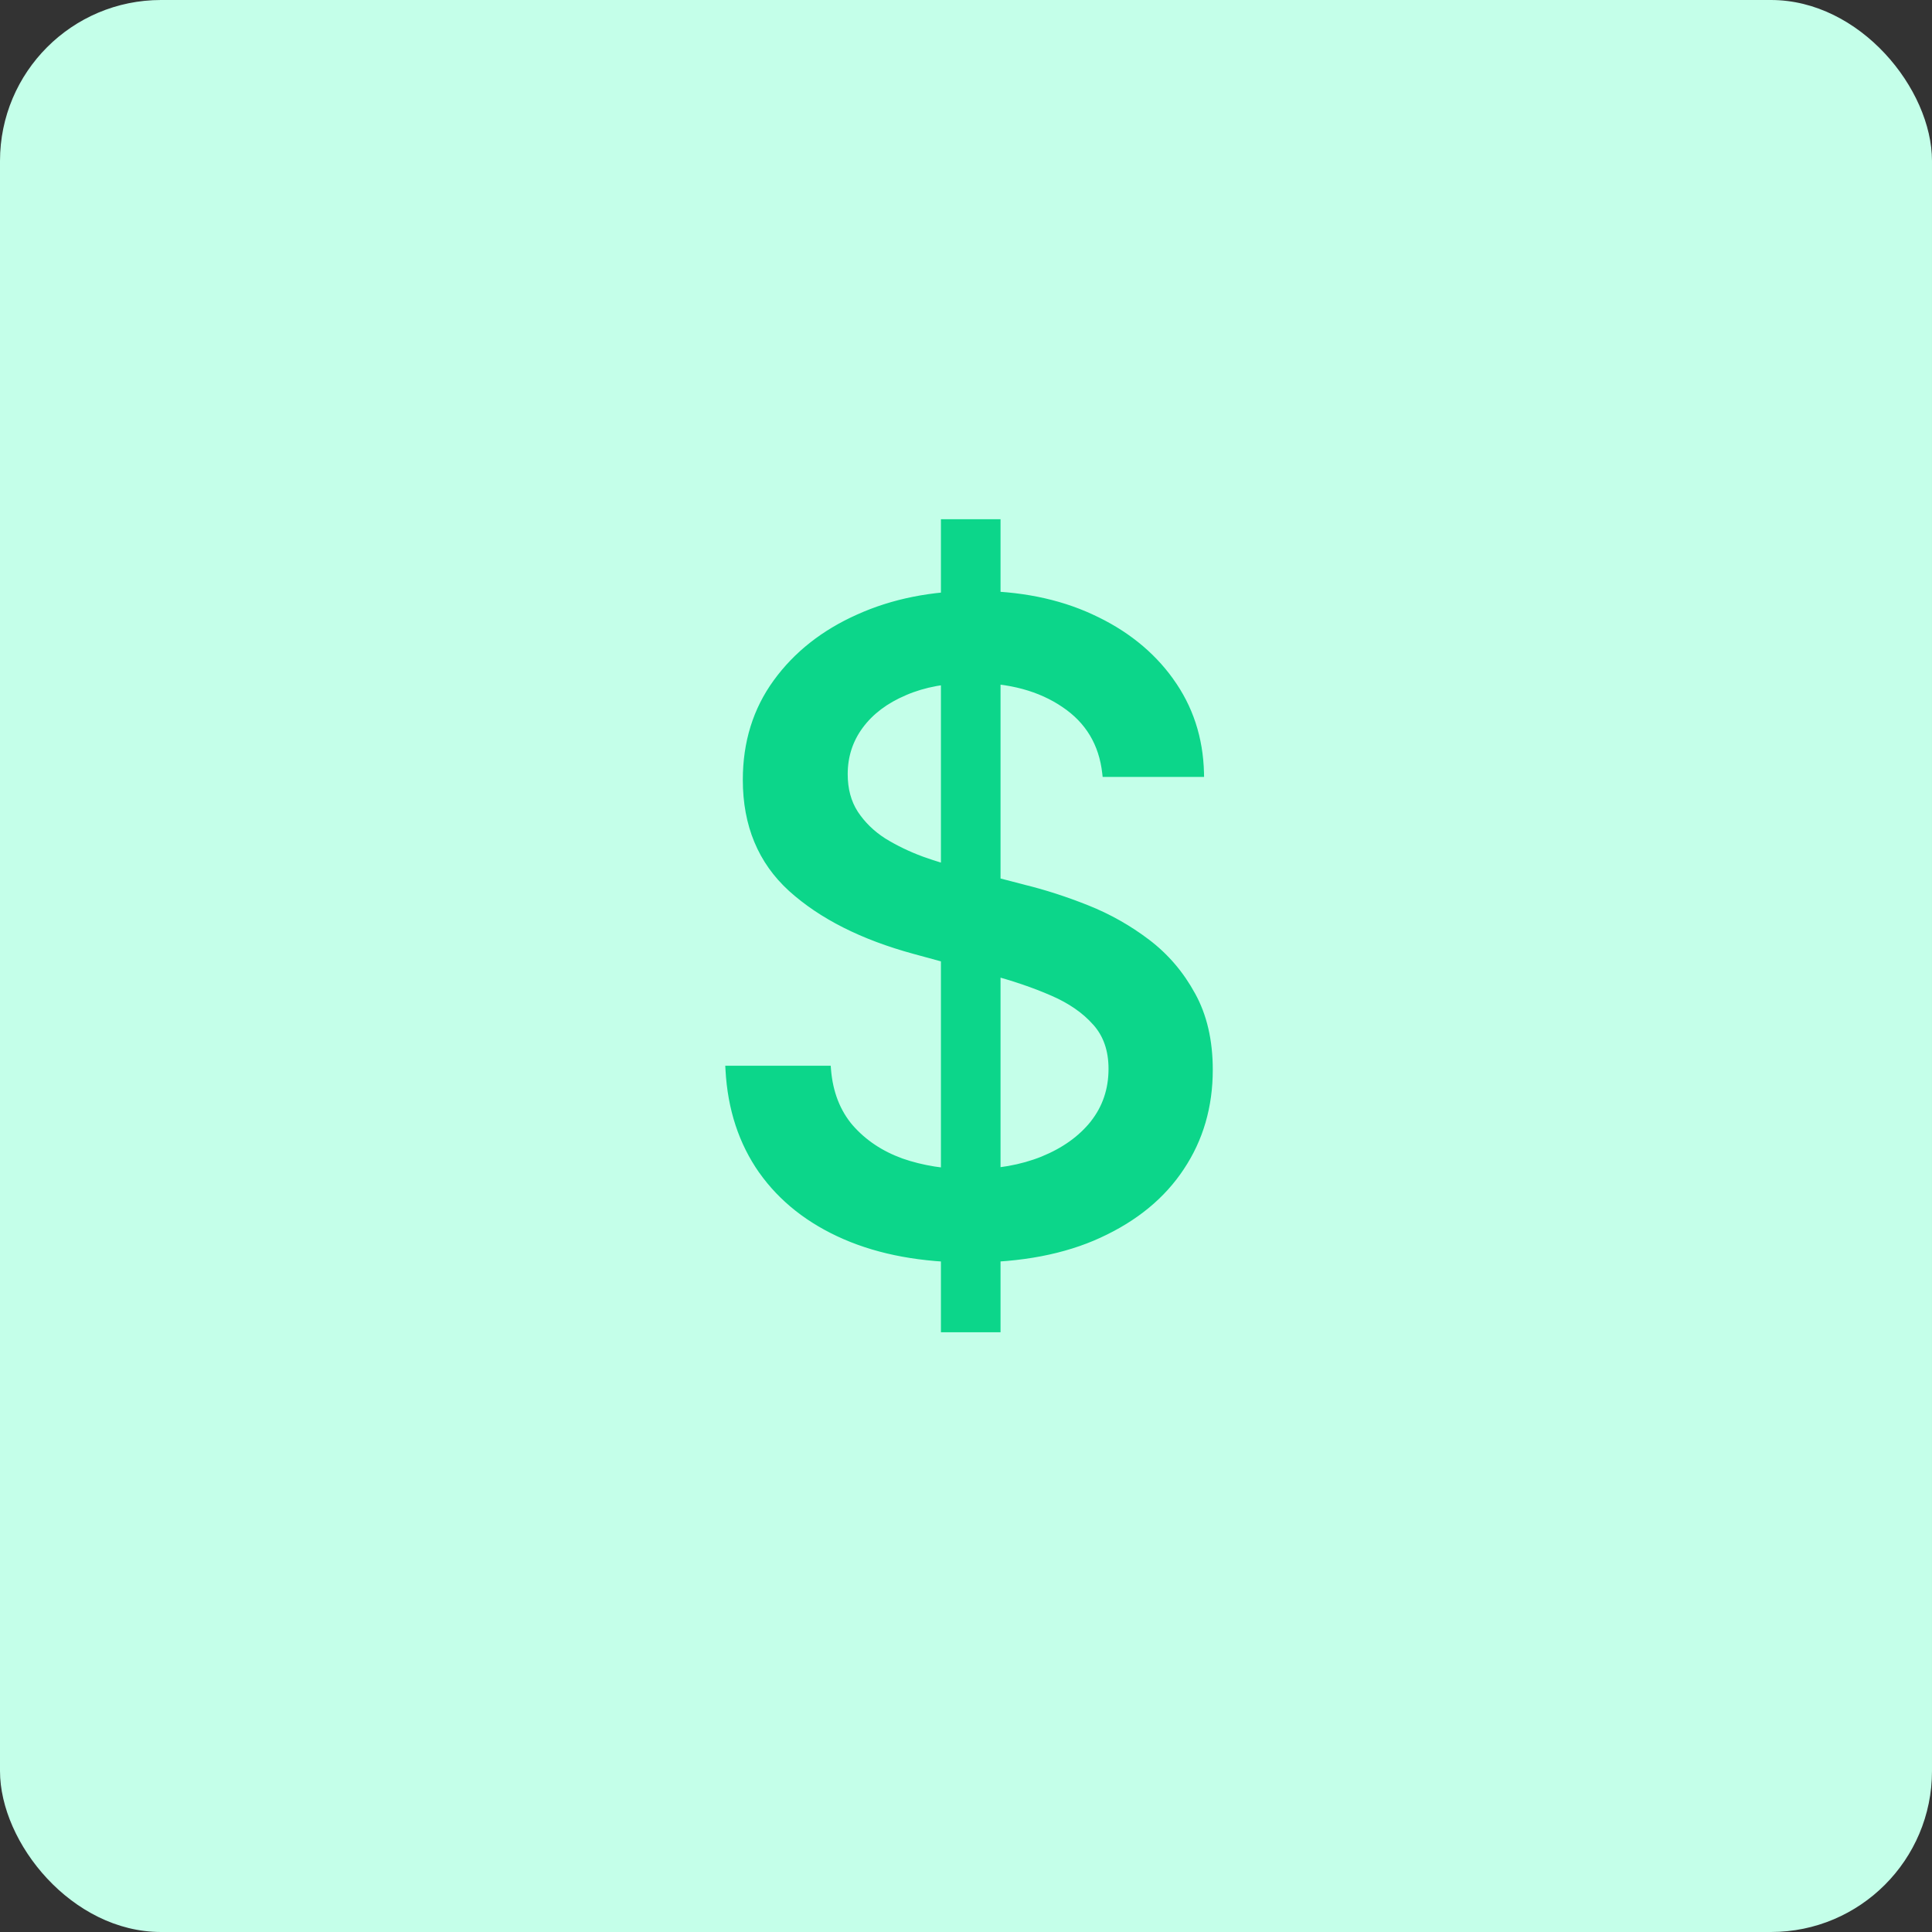 <svg width="48" height="48" viewBox="0 0 48 48" fill="none" xmlns="http://www.w3.org/2000/svg">
<rect x="0" y="0" width="48" height="48" fill="#333333" stroke="none"/>
<rect width="48" height="48" rx="4" fill="#C4FFE9"/>
<path d="M23.477 33V13H24.758V33H23.477ZM27.484 19.203C27.401 18.463 27.057 17.891 26.453 17.484C25.849 17.073 25.088 16.867 24.172 16.867C23.516 16.867 22.948 16.971 22.469 17.18C21.99 17.383 21.617 17.664 21.352 18.023C21.091 18.378 20.961 18.781 20.961 19.234C20.961 19.615 21.049 19.943 21.227 20.219C21.409 20.495 21.646 20.727 21.938 20.914C22.234 21.096 22.552 21.25 22.891 21.375C23.229 21.495 23.555 21.594 23.867 21.672L25.43 22.078C25.94 22.203 26.463 22.372 27 22.586C27.537 22.799 28.034 23.081 28.492 23.43C28.951 23.779 29.32 24.211 29.602 24.727C29.888 25.242 30.031 25.859 30.031 26.578C30.031 27.484 29.797 28.289 29.328 28.992C28.865 29.695 28.19 30.25 27.305 30.656C26.424 31.062 25.359 31.266 24.109 31.266C22.912 31.266 21.875 31.076 21 30.695C20.125 30.315 19.44 29.776 18.945 29.078C18.451 28.375 18.177 27.542 18.125 26.578H20.547C20.594 27.156 20.781 27.638 21.109 28.023C21.443 28.404 21.867 28.688 22.383 28.875C22.904 29.057 23.474 29.148 24.094 29.148C24.776 29.148 25.383 29.042 25.914 28.828C26.451 28.609 26.872 28.307 27.18 27.922C27.487 27.531 27.641 27.076 27.641 26.555C27.641 26.081 27.505 25.693 27.234 25.391C26.969 25.088 26.607 24.838 26.148 24.641C25.695 24.443 25.182 24.268 24.609 24.117L22.719 23.602C21.438 23.253 20.422 22.74 19.672 22.062C18.927 21.385 18.555 20.49 18.555 19.375C18.555 18.453 18.805 17.648 19.305 16.961C19.805 16.273 20.482 15.74 21.336 15.359C22.19 14.974 23.154 14.781 24.227 14.781C25.31 14.781 26.266 14.971 27.094 15.352C27.927 15.732 28.583 16.255 29.062 16.922C29.542 17.583 29.792 18.344 29.812 19.203H27.484Z" fill="#0CD68A"/>
<path d="M23.477 33H23.377V33.1H23.477V33ZM23.477 13V12.9H23.377V13H23.477ZM24.758 13H24.858V12.9H24.758V13ZM24.758 33V33.1H24.858V33H24.758ZM27.484 19.203L27.385 19.214L27.395 19.303H27.484V19.203ZM26.453 17.484L26.397 17.567L26.397 17.567L26.453 17.484ZM22.469 17.18L22.508 17.272L22.509 17.271L22.469 17.18ZM21.352 18.023L21.271 17.964L21.271 17.964L21.352 18.023ZM21.227 20.219L21.142 20.273L21.143 20.274L21.227 20.219ZM21.938 20.914L21.883 20.998L21.885 20.999L21.938 20.914ZM22.891 21.375L22.856 21.469L22.857 21.469L22.891 21.375ZM23.867 21.672L23.892 21.575L23.891 21.575L23.867 21.672ZM25.43 22.078L25.404 22.175L25.406 22.175L25.43 22.078ZM29.602 24.727L29.514 24.774L29.514 24.775L29.602 24.727ZM29.328 28.992L29.245 28.937L29.245 28.937L29.328 28.992ZM27.305 30.656L27.263 30.565L27.263 30.566L27.305 30.656ZM21 30.695L21.04 30.604L21 30.695ZM18.945 29.078L18.863 29.136L18.864 29.136L18.945 29.078ZM18.125 26.578V26.478H18.019L18.025 26.584L18.125 26.578ZM20.547 26.578L20.646 26.57L20.639 26.478H20.547V26.578ZM21.109 28.023L21.033 28.088L21.034 28.089L21.109 28.023ZM22.383 28.875L22.349 28.969L22.35 28.969L22.383 28.875ZM25.914 28.828L25.951 28.921L25.952 28.921L25.914 28.828ZM27.18 27.922L27.258 27.984L27.258 27.984L27.18 27.922ZM27.234 25.391L27.159 25.457L27.16 25.457L27.234 25.391ZM26.148 24.641L26.108 24.732L26.109 24.732L26.148 24.641ZM24.609 24.117L24.583 24.214L24.584 24.214L24.609 24.117ZM22.719 23.602L22.745 23.505L22.745 23.505L22.719 23.602ZM19.672 22.062L19.605 22.137L19.605 22.137L19.672 22.062ZM19.305 16.961L19.224 16.902L19.305 16.961ZM21.336 15.359L21.377 15.451L21.377 15.45L21.336 15.359ZM27.094 15.352L27.052 15.442L27.052 15.443L27.094 15.352ZM29.062 16.922L28.981 16.98L28.982 16.98L29.062 16.922ZM29.812 19.203V19.303H29.915L29.913 19.201L29.812 19.203ZM23.577 33V13H23.377V33H23.577ZM23.477 13.1H24.758V12.9H23.477V13.1ZM24.658 13V33H24.858V13H24.658ZM24.758 32.9H23.477V33.1H24.758V32.9ZM27.584 19.192C27.497 18.424 27.138 17.824 26.509 17.401L26.397 17.567C26.977 17.957 27.305 18.503 27.385 19.214L27.584 19.192ZM26.509 17.402C25.885 16.976 25.104 16.767 24.172 16.767V16.967C25.074 16.967 25.813 17.169 26.397 17.567L26.509 17.402ZM24.172 16.767C23.505 16.767 22.923 16.873 22.429 17.088L22.509 17.271C22.972 17.07 23.526 16.967 24.172 16.967V16.767ZM22.43 17.088C21.937 17.297 21.549 17.588 21.271 17.964L21.432 18.083C21.685 17.74 22.042 17.469 22.508 17.272L22.43 17.088ZM21.271 17.964C20.997 18.336 20.861 18.761 20.861 19.234H21.061C21.061 18.802 21.185 18.419 21.432 18.083L21.271 17.964ZM20.861 19.234C20.861 19.631 20.953 19.978 21.142 20.273L21.311 20.165C21.145 19.907 21.061 19.599 21.061 19.234H20.861ZM21.143 20.274C21.333 20.562 21.581 20.803 21.883 20.998L21.992 20.83C21.711 20.65 21.484 20.427 21.31 20.164L21.143 20.274ZM21.885 20.999C22.188 21.185 22.512 21.342 22.856 21.469L22.925 21.281C22.593 21.158 22.281 21.008 21.99 20.829L21.885 20.999ZM22.857 21.469C23.198 21.59 23.527 21.69 23.843 21.769L23.891 21.575C23.582 21.498 23.26 21.4 22.924 21.281L22.857 21.469ZM23.842 21.769L25.404 22.175L25.455 21.981L23.892 21.575L23.842 21.769ZM25.406 22.175C25.911 22.299 26.43 22.467 26.963 22.679L27.037 22.493C26.497 22.278 25.969 22.107 25.453 21.981L25.406 22.175ZM26.963 22.679C27.491 22.889 27.98 23.166 28.432 23.509L28.553 23.35C28.087 22.996 27.582 22.71 27.037 22.493L26.963 22.679ZM28.432 23.509C28.878 23.849 29.239 24.271 29.514 24.774L29.689 24.679C29.401 24.151 29.023 23.708 28.553 23.35L28.432 23.509ZM29.514 24.775C29.791 25.273 29.931 25.873 29.931 26.578H30.131C30.131 25.846 29.985 25.211 29.689 24.678L29.514 24.775ZM29.931 26.578C29.931 27.466 29.702 28.251 29.245 28.937L29.411 29.048C29.892 28.327 30.131 27.503 30.131 26.578H29.931ZM29.245 28.937C28.793 29.622 28.134 30.166 27.263 30.565L27.346 30.747C28.246 30.334 28.936 29.768 29.412 29.047L29.245 28.937ZM27.263 30.566C26.399 30.964 25.349 31.166 24.109 31.166V31.366C25.37 31.366 26.45 31.161 27.347 30.747L27.263 30.566ZM24.109 31.166C22.922 31.166 21.899 30.977 21.04 30.604L20.96 30.787C21.851 31.174 22.901 31.366 24.109 31.366V31.166ZM21.04 30.604C20.18 30.23 19.51 29.702 19.027 29.02L18.864 29.136C19.37 29.85 20.07 30.4 20.96 30.787L21.04 30.604ZM19.027 29.021C18.544 28.335 18.276 27.52 18.225 26.573L18.025 26.584C18.078 27.563 18.357 28.415 18.863 29.136L19.027 29.021ZM18.125 26.678H20.547V26.478H18.125V26.678ZM20.447 26.586C20.495 27.182 20.69 27.685 21.033 28.088L21.186 27.959C20.873 27.591 20.692 27.13 20.646 26.57L20.447 26.586ZM21.034 28.089C21.38 28.483 21.819 28.776 22.349 28.969L22.417 28.781C21.916 28.599 21.506 28.324 21.185 27.957L21.034 28.089ZM22.35 28.969C22.883 29.156 23.464 29.248 24.094 29.248V29.048C23.484 29.048 22.925 28.959 22.416 28.781L22.35 28.969ZM24.094 29.248C24.786 29.248 25.406 29.14 25.951 28.921L25.877 28.735C25.359 28.943 24.766 29.048 24.094 29.048V29.248ZM25.952 28.921C26.501 28.697 26.938 28.385 27.258 27.984L27.102 27.86C26.807 28.229 26.4 28.522 25.876 28.735L25.952 28.921ZM27.258 27.984C27.58 27.575 27.741 27.097 27.741 26.555H27.541C27.541 27.054 27.394 27.488 27.101 27.86L27.258 27.984ZM27.741 26.555C27.741 26.061 27.599 25.647 27.309 25.324L27.16 25.457C27.412 25.738 27.541 26.101 27.541 26.555H27.741ZM27.309 25.325C27.032 25.009 26.657 24.751 26.188 24.549L26.109 24.732C26.557 24.926 26.905 25.168 27.159 25.457L27.309 25.325ZM26.189 24.549C25.73 24.349 25.212 24.173 24.635 24.02L24.584 24.214C25.153 24.364 25.661 24.537 26.108 24.732L26.189 24.549ZM24.636 24.021L22.745 23.505L22.692 23.698L24.583 24.214L24.636 24.021ZM22.745 23.505C21.474 23.159 20.474 22.652 19.739 21.988L19.605 22.137C20.37 22.827 21.401 23.346 22.692 23.698L22.745 23.505ZM19.739 21.988C19.018 21.332 18.655 20.465 18.655 19.375H18.455C18.455 20.514 18.837 21.438 19.605 22.137L19.739 21.988ZM18.655 19.375C18.655 18.472 18.899 17.689 19.386 17.02L19.224 16.902C18.71 17.608 18.455 18.434 18.455 19.375H18.655ZM19.386 17.02C19.874 16.348 20.537 15.825 21.377 15.451L21.295 15.268C20.427 15.655 19.735 16.199 19.224 16.902L19.386 17.02ZM21.377 15.45C22.217 15.072 23.166 14.881 24.227 14.881V14.681C23.142 14.681 22.164 14.876 21.295 15.268L21.377 15.45ZM24.227 14.881C25.298 14.881 26.239 15.069 27.052 15.442L27.136 15.261C26.292 14.873 25.322 14.681 24.227 14.681V14.881ZM27.052 15.443C27.872 15.816 28.513 16.329 28.981 16.98L29.144 16.863C28.653 16.181 27.983 15.647 27.135 15.261L27.052 15.443ZM28.982 16.98C29.448 17.625 29.692 18.365 29.712 19.206L29.913 19.201C29.891 18.322 29.635 17.542 29.143 16.863L28.982 16.98ZM29.812 19.103H27.484V19.303H29.812V19.103Z" fill="#0CD68A"/>
</svg>
